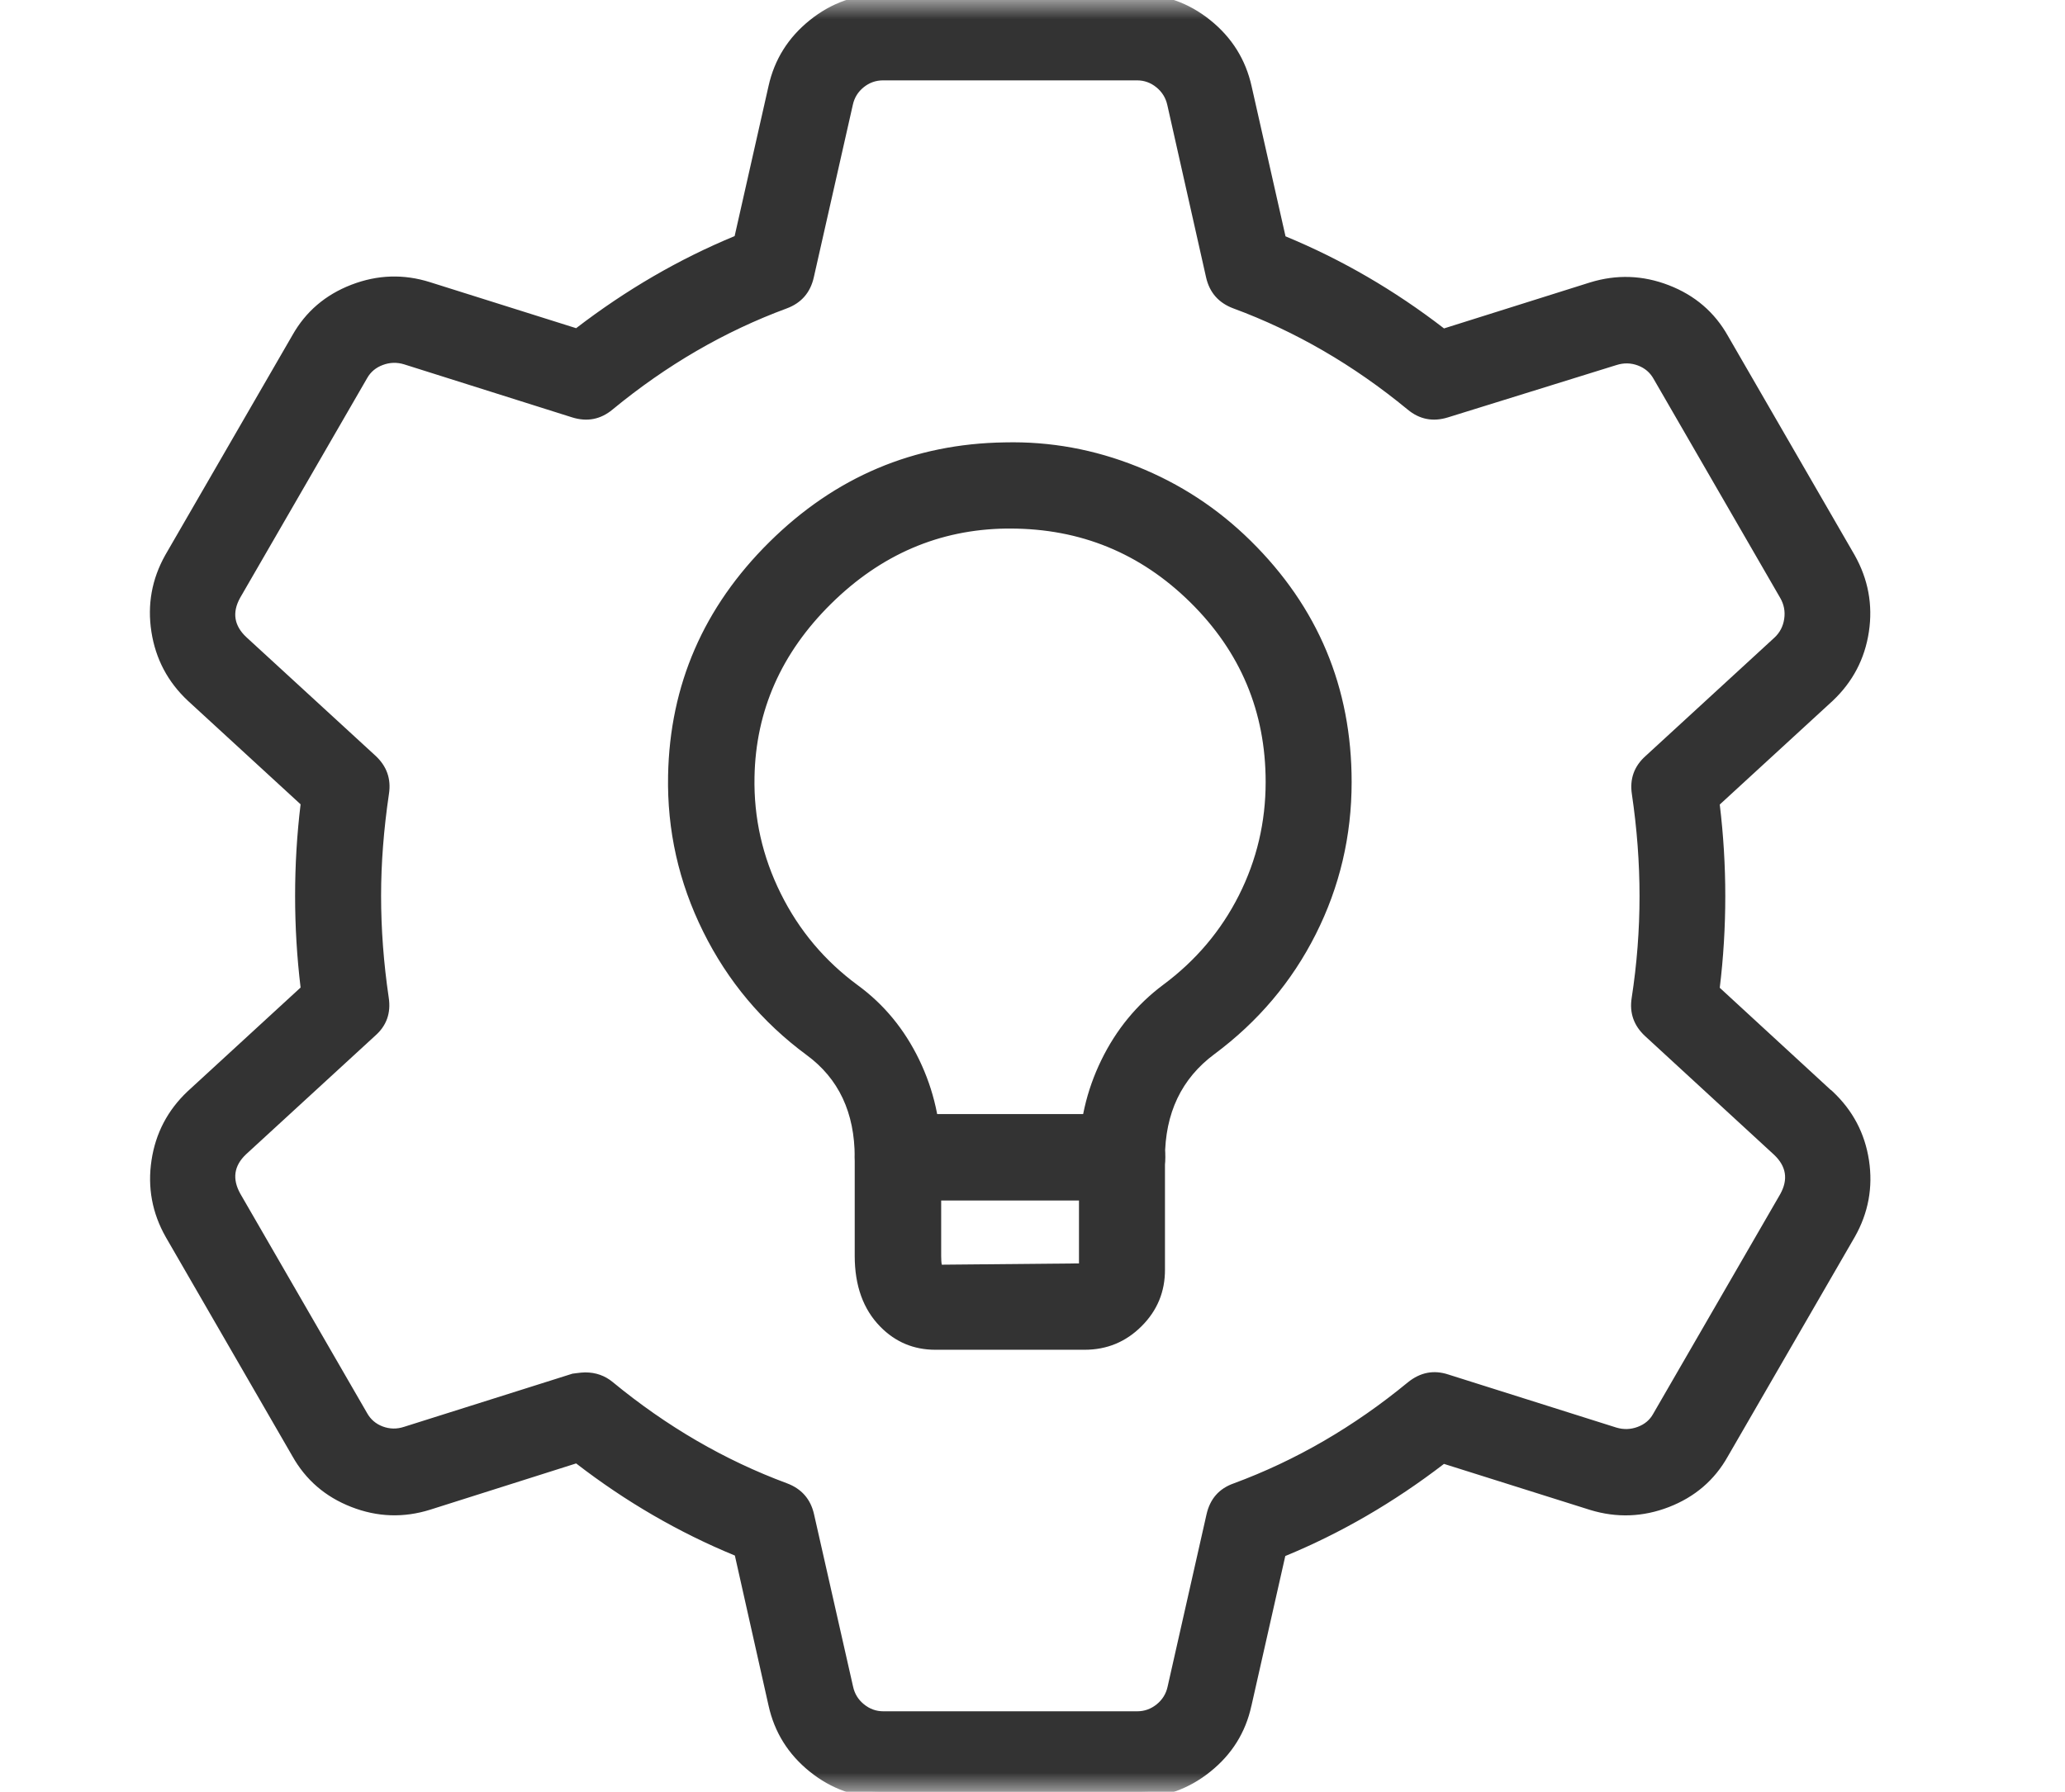 <svg xmlns="http://www.w3.org/2000/svg" xmlns:xlink="http://www.w3.org/1999/xlink" fill="none" version="1.1" width="53" height="46" viewBox="0 0 53 46"><defs><mask id="master_svg0_439_12602" style="mask-type:alpha" maskUnits="objectBoundingBox"><g><rect x="0" y="0" width="53" height="46" rx="0" fill="#FFFFFF" fill-opacity="1"/></g></mask></defs><g mask="url(#master_svg0_439_12602)"><g><g><path d="M29.183,46L22.666,46C21.334,46,20.159,45.053,19.871,43.752L18.99,39.825C17.515,39.225,16.118,38.416,14.817,37.402L10.998,38.613C9.696,39.021,8.281,38.464,7.634,37.306L4.384,31.682C3.719,30.507,3.946,29.044,4.918,28.127L7.874,25.41C7.772,24.595,7.724,23.786,7.724,23C7.724,22.209,7.772,21.399,7.874,20.59L4.924,17.88C3.944,16.962,3.716,15.495,4.372,14.324L7.634,8.682C8.281,7.531,9.702,6.979,10.992,7.387L14.817,8.592C16.118,7.585,17.515,6.769,18.984,6.17L19.871,2.242C20.159,0.947,21.334,0,22.666,0L29.183,0C30.514,0,31.689,0.947,31.977,2.248L32.864,6.176C34.334,6.775,35.73,7.585,37.032,8.598L40.857,7.393C42.146,6.997,43.567,7.537,44.221,8.7L47.47,14.324C48.136,15.505,47.908,16.962,46.937,17.88L43.981,20.596C44.083,21.411,44.131,22.221,44.131,23.006C44.131,23.798,44.083,24.607,43.981,25.416L46.925,28.127C46.931,28.127,46.931,28.133,46.937,28.133C47.914,29.05,48.136,30.507,47.476,31.676L44.215,37.318C43.567,38.469,42.152,39.015,40.857,38.619L37.032,37.414C35.73,38.422,34.334,39.237,32.858,39.837L31.971,43.764C31.689,45.053,30.514,46,29.183,46ZM15.021,35.382C15.237,35.382,15.459,35.453,15.632,35.597C17.023,36.743,18.54,37.624,20.141,38.218C20.447,38.332,20.675,38.589,20.747,38.907L21.748,43.332C21.844,43.77,22.234,44.082,22.672,44.082L29.189,44.082C29.627,44.082,30.016,43.77,30.112,43.338L31.114,38.907C31.186,38.589,31.407,38.332,31.713,38.224C33.32,37.63,34.837,36.749,36.228,35.603C36.48,35.4,36.822,35.328,37.127,35.429L41.439,36.791C41.876,36.922,42.35,36.749,42.56,36.371L45.822,30.729C46.037,30.339,45.965,29.847,45.636,29.536L42.326,26.49C42.092,26.274,41.978,25.956,42.026,25.644C42.164,24.751,42.23,23.863,42.23,23.006C42.23,22.149,42.164,21.261,42.032,20.368C41.984,20.056,42.098,19.732,42.332,19.523L45.648,16.477C45.971,16.171,46.049,15.673,45.822,15.277L42.572,9.653C42.356,9.264,41.882,9.09,41.445,9.228L37.121,10.571C36.816,10.667,36.474,10.607,36.222,10.397C34.831,9.252,33.314,8.37,31.707,7.777C31.401,7.663,31.174,7.405,31.102,7.087L30.106,2.662C30.011,2.23,29.627,1.913,29.183,1.913L22.666,1.913C22.222,1.913,21.838,2.224,21.742,2.656L20.741,7.087C20.669,7.405,20.447,7.663,20.141,7.777C18.534,8.37,17.017,9.252,15.626,10.397C15.374,10.607,15.033,10.667,14.727,10.571L10.416,9.21C9.984,9.078,9.511,9.252,9.295,9.629L6.033,15.271C5.817,15.661,5.889,16.159,6.225,16.471L9.535,19.511C9.768,19.726,9.882,20.044,9.834,20.356C9.702,21.249,9.631,22.137,9.631,22.994C9.631,23.852,9.696,24.739,9.828,25.632C9.876,25.944,9.768,26.268,9.529,26.478L6.213,29.524C5.889,29.829,5.817,30.327,6.039,30.723L9.289,36.347C9.505,36.737,9.978,36.916,10.416,36.773L14.727,35.412C14.823,35.4,14.925,35.382,15.021,35.382Z" fill="#333333" fill-opacity="1" style="mix-blend-mode:passthrough"/><path d="M32.117,43.797L32.118,43.796L32.988,39.946Q35.131,39.063,37.061,37.581L40.813,38.763Q41.835,39.075,42.833,38.689Q43.834,38.301,44.344,37.393L47.607,31.75Q48.127,30.828,47.969,29.787Q47.81,28.747,47.039,28.023L46.996,27.983L46.99,27.983L44.139,25.358Q44.281,24.196,44.281,23.006Q44.281,21.825,44.139,20.654L47.04,17.989Q47.808,17.263,47.966,16.223Q48.124,15.179,47.6,14.249L44.351,8.627Q43.836,7.71,42.831,7.322Q41.833,6.936,40.812,7.25L37.062,8.431Q35.157,6.961,32.994,6.067L32.124,2.216Q31.896,1.188,31.065,0.519Q30.234,-0.15,29.183,-0.15L22.666,-0.15Q21.615,-0.15,20.783,0.519Q19.953,1.186,19.725,2.209L18.855,6.061Q16.714,6.946,14.787,8.425L11.037,7.244Q10.021,6.923,9.018,7.31Q8.016,7.697,7.504,8.607L4.241,14.251Q3.724,15.174,3.886,16.22Q4.049,17.266,4.822,17.99L7.715,20.648Q7.574,21.81,7.574,23Q7.574,24.182,7.715,25.352L4.815,28.017Q4.047,28.743,3.889,29.785Q3.73,30.832,4.254,31.757L7.503,37.38Q8.016,38.296,9.016,38.686Q10.018,39.078,11.043,38.756L14.787,37.569Q16.695,39.042,18.861,39.934L19.725,43.784Q19.952,44.812,20.783,45.481Q21.615,46.15,22.666,46.15L29.183,46.15Q30.233,46.15,31.064,45.482Q31.894,44.816,32.117,43.797ZM32.729,39.727L31.825,43.731L31.825,43.732Q31.624,44.648,30.877,45.248Q30.128,45.85,29.183,45.85L22.666,45.85Q21.72,45.85,20.971,45.247Q20.222,44.644,20.018,43.719L19.119,39.715L19.047,39.686Q16.843,38.79,14.909,37.284L14.847,37.235L10.952,38.47Q10.029,38.76,9.125,38.407Q8.225,38.056,7.765,37.233L4.514,31.607Q4.042,30.774,4.185,29.83Q4.328,28.89,5.021,28.236L8.032,25.469L8.023,25.392Q7.874,24.202,7.874,23Q7.874,21.79,8.023,20.608L8.032,20.532L5.025,17.769Q4.329,17.118,4.183,16.174Q4.036,15.23,4.503,14.397L7.764,8.757Q8.224,7.938,9.126,7.59Q10.031,7.24,10.946,7.53L14.847,8.759L14.909,8.711Q16.864,7.197,19.041,6.309L19.113,6.279L20.018,2.276Q20.223,1.354,20.971,0.752Q21.721,0.15,22.666,0.15L29.183,0.15Q30.128,0.15,30.877,0.753Q31.626,1.356,31.831,2.281L32.735,6.285L32.808,6.315Q35.009,7.213,36.939,8.716L37.002,8.765L40.902,7.536Q41.821,7.254,42.723,7.602Q43.628,7.951,44.09,8.773L47.34,14.399Q47.812,15.236,47.669,16.178Q47.527,17.116,46.834,17.771L43.822,20.538L43.832,20.614Q43.981,21.804,43.981,23.006Q43.981,24.217,43.832,25.398L43.822,25.474L46.866,28.277L46.87,28.277Q47.533,28.919,47.672,29.832Q47.815,30.771,47.346,31.602L44.085,37.243Q43.625,38.061,42.724,38.409Q41.823,38.758,40.901,38.476L37.002,37.248L36.94,37.296Q34.982,38.812,32.802,39.698L32.729,39.727ZM14.759,35.559L10.463,36.915Q10.084,37.039,9.716,36.9Q9.346,36.76,9.159,36.422L5.908,30.796Q5.717,30.455,5.773,30.068Q5.829,29.68,6.111,29.413L9.428,26.366L9.43,26.365Q9.747,26.088,9.68,25.654Q9.481,24.303,9.481,22.994Q9.481,21.726,9.686,20.333Q9.751,19.914,9.433,19.621L6.123,16.581Q5.834,16.313,5.774,15.923Q5.714,15.538,5.903,15.196L9.165,9.555Q9.353,9.225,9.722,9.088Q10.087,8.952,10.461,9.067L14.772,10.428Q15.196,10.56,15.531,10.281Q17.649,8.537,20.089,7.636Q20.497,7.484,20.595,7.054L21.596,2.624Q21.679,2.248,21.979,2.006Q22.28,1.763,22.666,1.763L29.183,1.763Q29.568,1.763,29.87,2.009Q30.169,2.254,30.253,2.629L31.248,7.054Q31.345,7.482,31.759,7.636Q34.2,8.537,36.318,10.282Q36.653,10.56,37.077,10.428L41.4,9.085Q41.778,8.965,42.144,9.102Q42.515,9.241,42.702,9.578L45.952,15.203Q46.148,15.543,46.09,15.933Q46.032,16.32,45.749,16.587L42.432,19.634Q42.115,19.919,42.181,20.346Q42.38,21.697,42.38,23.006Q42.38,24.335,42.174,25.667Q42.11,26.086,42.428,26.379L45.739,29.427Q46.023,29.695,46.081,30.08Q46.14,30.463,45.951,30.804L42.691,36.444Q42.507,36.775,42.137,36.912Q41.773,37.048,41.393,36.934L37.08,35.572Q36.673,35.436,36.324,35.719Q34.206,37.463,31.763,38.365Q31.358,38.508,31.26,38.94L30.259,43.371Q30.175,43.745,29.873,43.989Q29.57,44.232,29.189,44.232L22.672,44.232Q22.289,44.232,21.987,43.988Q21.685,43.743,21.602,43.365L20.601,38.94Q20.504,38.513,20.089,38.358Q17.652,37.455,15.537,35.713Q15.318,35.532,15.021,35.532Q14.957,35.532,14.815,35.551Q14.781,35.556,14.759,35.559ZM14.774,35.254Q14.73,35.26,14.708,35.263L14.695,35.264L10.369,36.63Q10.091,36.721,9.822,36.62Q9.555,36.519,9.419,36.272L6.17,30.649Q5.848,30.075,6.314,29.634L9.629,26.589Q10.068,26.204,9.977,25.61Q9.781,24.281,9.781,22.994Q9.781,21.748,9.983,20.379Q10.071,19.802,9.636,19.4L6.327,16.361Q5.848,15.916,6.163,15.347L9.425,9.704Q9.559,9.468,9.827,9.369Q10.096,9.269,10.371,9.353L14.682,10.714Q15.262,10.896,15.722,10.513Q17.8,8.801,20.194,7.917Q20.754,7.708,20.887,7.12L21.889,2.689Q21.949,2.416,22.168,2.239Q22.386,2.063,22.666,2.063L29.183,2.063Q29.461,2.063,29.68,2.242Q29.899,2.42,29.96,2.695L30.955,7.12Q31.088,7.706,31.655,7.917Q34.048,8.801,36.126,10.512Q36.587,10.896,37.166,10.714L41.49,9.371Q41.77,9.282,42.039,9.383Q42.306,9.483,42.442,9.728L45.692,15.352Q45.836,15.602,45.793,15.889Q45.751,16.173,45.546,16.366L42.232,19.411Q41.794,19.804,41.884,20.39Q42.08,21.719,42.08,23.006Q42.08,24.312,41.878,25.622Q41.789,26.198,42.224,26.6L45.533,29.645Q46.004,30.09,45.692,30.654L42.429,36.298Q42.299,36.532,42.032,36.631Q41.763,36.732,41.484,36.648L37.175,35.287Q36.612,35.1,36.133,35.488Q34.054,37.199,31.663,38.082Q31.102,38.28,30.967,38.874L29.966,43.306Q29.905,43.578,29.685,43.755Q29.465,43.932,29.189,43.932L22.672,43.932Q22.395,43.932,22.176,43.754Q21.955,43.576,21.895,43.299L20.893,38.874Q20.761,38.288,20.193,38.077Q17.804,37.191,15.728,35.482Q15.426,35.232,15.021,35.232Q14.937,35.232,14.774,35.254Z" fill-rule="evenodd" fill="#333333" fill-opacity="1"/></g><g><path d="M27.837,34.501L24.006,34.501C23.083,34.501,22.087,33.793,22.087,32.24L22.087,29.71C22.087,28.589,21.602,27.558,20.792,26.964C18.55,25.309,17.243,22.677,17.297,19.907C17.386,15.344,21.194,11.573,25.793,11.507C28.077,11.453,30.332,12.352,31.992,13.989C33.635,15.608,34.541,17.772,34.541,20.075C34.541,22.803,33.282,25.303,31.081,26.94C30.248,27.558,29.75,28.601,29.75,29.728L29.75,32.588C29.756,33.643,28.899,34.501,27.837,34.501ZM25.925,13.419L25.823,13.419C22.309,13.467,19.281,16.459,19.215,19.943C19.173,22.089,20.187,24.134,21.931,25.417C23.232,26.37,24.006,27.977,24.006,29.71L24.006,32.24C24.006,32.528,24.078,32.618,24.078,32.618L27.843,32.582L27.843,29.722C27.843,27.995,28.629,26.382,29.948,25.399C31.657,24.128,32.634,22.185,32.634,20.075C32.634,18.288,31.932,16.615,30.655,15.356C29.384,14.103,27.711,13.419,25.925,13.419Z" fill="#333333" fill-opacity="1" style="mix-blend-mode:passthrough"/><path d="M29.9,32.588L29.9,32.588L29.9,29.728Q29.9,28.002,31.171,27.06Q32.849,25.812,33.77,23.984Q34.691,22.157,34.691,20.075Q34.691,16.437,32.098,13.882Q30.832,12.634,29.182,11.975Q27.535,11.316,25.791,11.357Q22.282,11.407,19.748,13.914Q17.215,16.42,17.147,19.904Q17.105,22.017,18.049,23.92Q18.991,25.821,20.703,27.085Q21.937,27.99,21.937,29.71L21.937,32.24Q21.937,33.39,22.593,34.058Q23.175,34.651,24.006,34.651L27.837,34.651Q28.695,34.651,29.3,34.046Q29.905,33.442,29.9,32.588ZM29.6,29.728L29.6,32.588L29.6,32.589Q29.604,33.318,29.088,33.834Q28.571,34.351,27.837,34.351L24.006,34.351Q23.301,34.351,22.807,33.848Q22.237,33.267,22.237,32.24L22.237,29.71Q22.237,28.835,21.879,28.075Q21.518,27.311,20.881,26.843Q19.228,25.623,18.318,23.787Q17.407,21.949,17.447,19.91Q17.513,16.547,19.959,14.127Q22.407,11.705,25.795,11.657Q27.48,11.617,29.071,12.253Q30.664,12.89,31.887,14.096Q34.391,16.563,34.391,20.075Q34.391,22.085,33.502,23.849Q32.613,25.613,30.992,26.82Q29.6,27.851,29.6,29.728ZM32.784,20.075Q32.784,17.244,30.761,15.249Q28.752,13.269,25.925,13.269L25.823,13.269Q23.125,13.306,21.121,15.286Q19.116,17.266,19.065,19.94Q19.033,21.587,19.769,23.07Q20.505,24.554,21.842,25.538Q22.787,26.23,23.321,27.336Q23.856,28.444,23.856,29.71L23.856,32.24Q23.856,32.581,23.961,32.712L24.006,32.769L27.993,32.731L27.993,29.722Q27.993,28.462,28.536,27.347Q29.077,26.235,30.037,25.519Q31.347,24.546,32.066,23.119Q32.784,21.694,32.784,20.075ZM25.925,13.569Q28.629,13.569,30.55,15.463Q32.484,17.37,32.484,20.075Q32.484,21.623,31.798,22.984Q31.111,24.347,29.858,25.279Q28.84,26.038,28.266,27.216Q27.693,28.392,27.693,29.722L27.693,32.434L24.172,32.467Q24.156,32.393,24.156,32.24L24.156,29.71Q24.156,28.375,23.592,27.206Q23.025,26.033,22.02,25.296Q20.741,24.356,20.038,22.937Q19.334,21.519,19.365,19.946Q19.413,17.394,21.331,15.499Q23.25,13.605,25.823,13.569L25.925,13.569Z" fill-rule="evenodd" fill="#333333" fill-opacity="1"/></g><g><path d="M28.797,30.669L23.047,30.669C22.52,30.669,22.088,30.237,22.088,29.709C22.088,29.182,22.52,28.75,23.047,28.75L28.797,28.75C29.325,28.75,29.757,29.182,29.757,29.709C29.757,30.237,29.331,30.669,28.797,30.669Z" fill="#333333" fill-opacity="1" style="mix-blend-mode:passthrough"/><path d="M29.583,30.493Q29.907,30.168,29.907,29.709Q29.907,29.251,29.581,28.926Q29.255,28.6,28.797,28.6L23.047,28.6Q22.589,28.6,22.264,28.926Q21.938,29.251,21.938,29.709Q21.938,30.167,22.264,30.493Q22.589,30.819,23.047,30.819L28.797,30.819Q29.259,30.819,29.583,30.493ZM29.369,29.138Q29.607,29.376,29.607,29.709Q29.607,30.044,29.371,30.281Q29.134,30.519,28.797,30.519L23.047,30.519Q22.714,30.519,22.476,30.281Q22.238,30.043,22.238,29.709Q22.238,29.376,22.476,29.138Q22.714,28.9,23.047,28.9L28.797,28.9Q29.131,28.9,29.369,29.138Z" fill-rule="evenodd" fill="#333333" fill-opacity="1"/></g></g></g></svg>